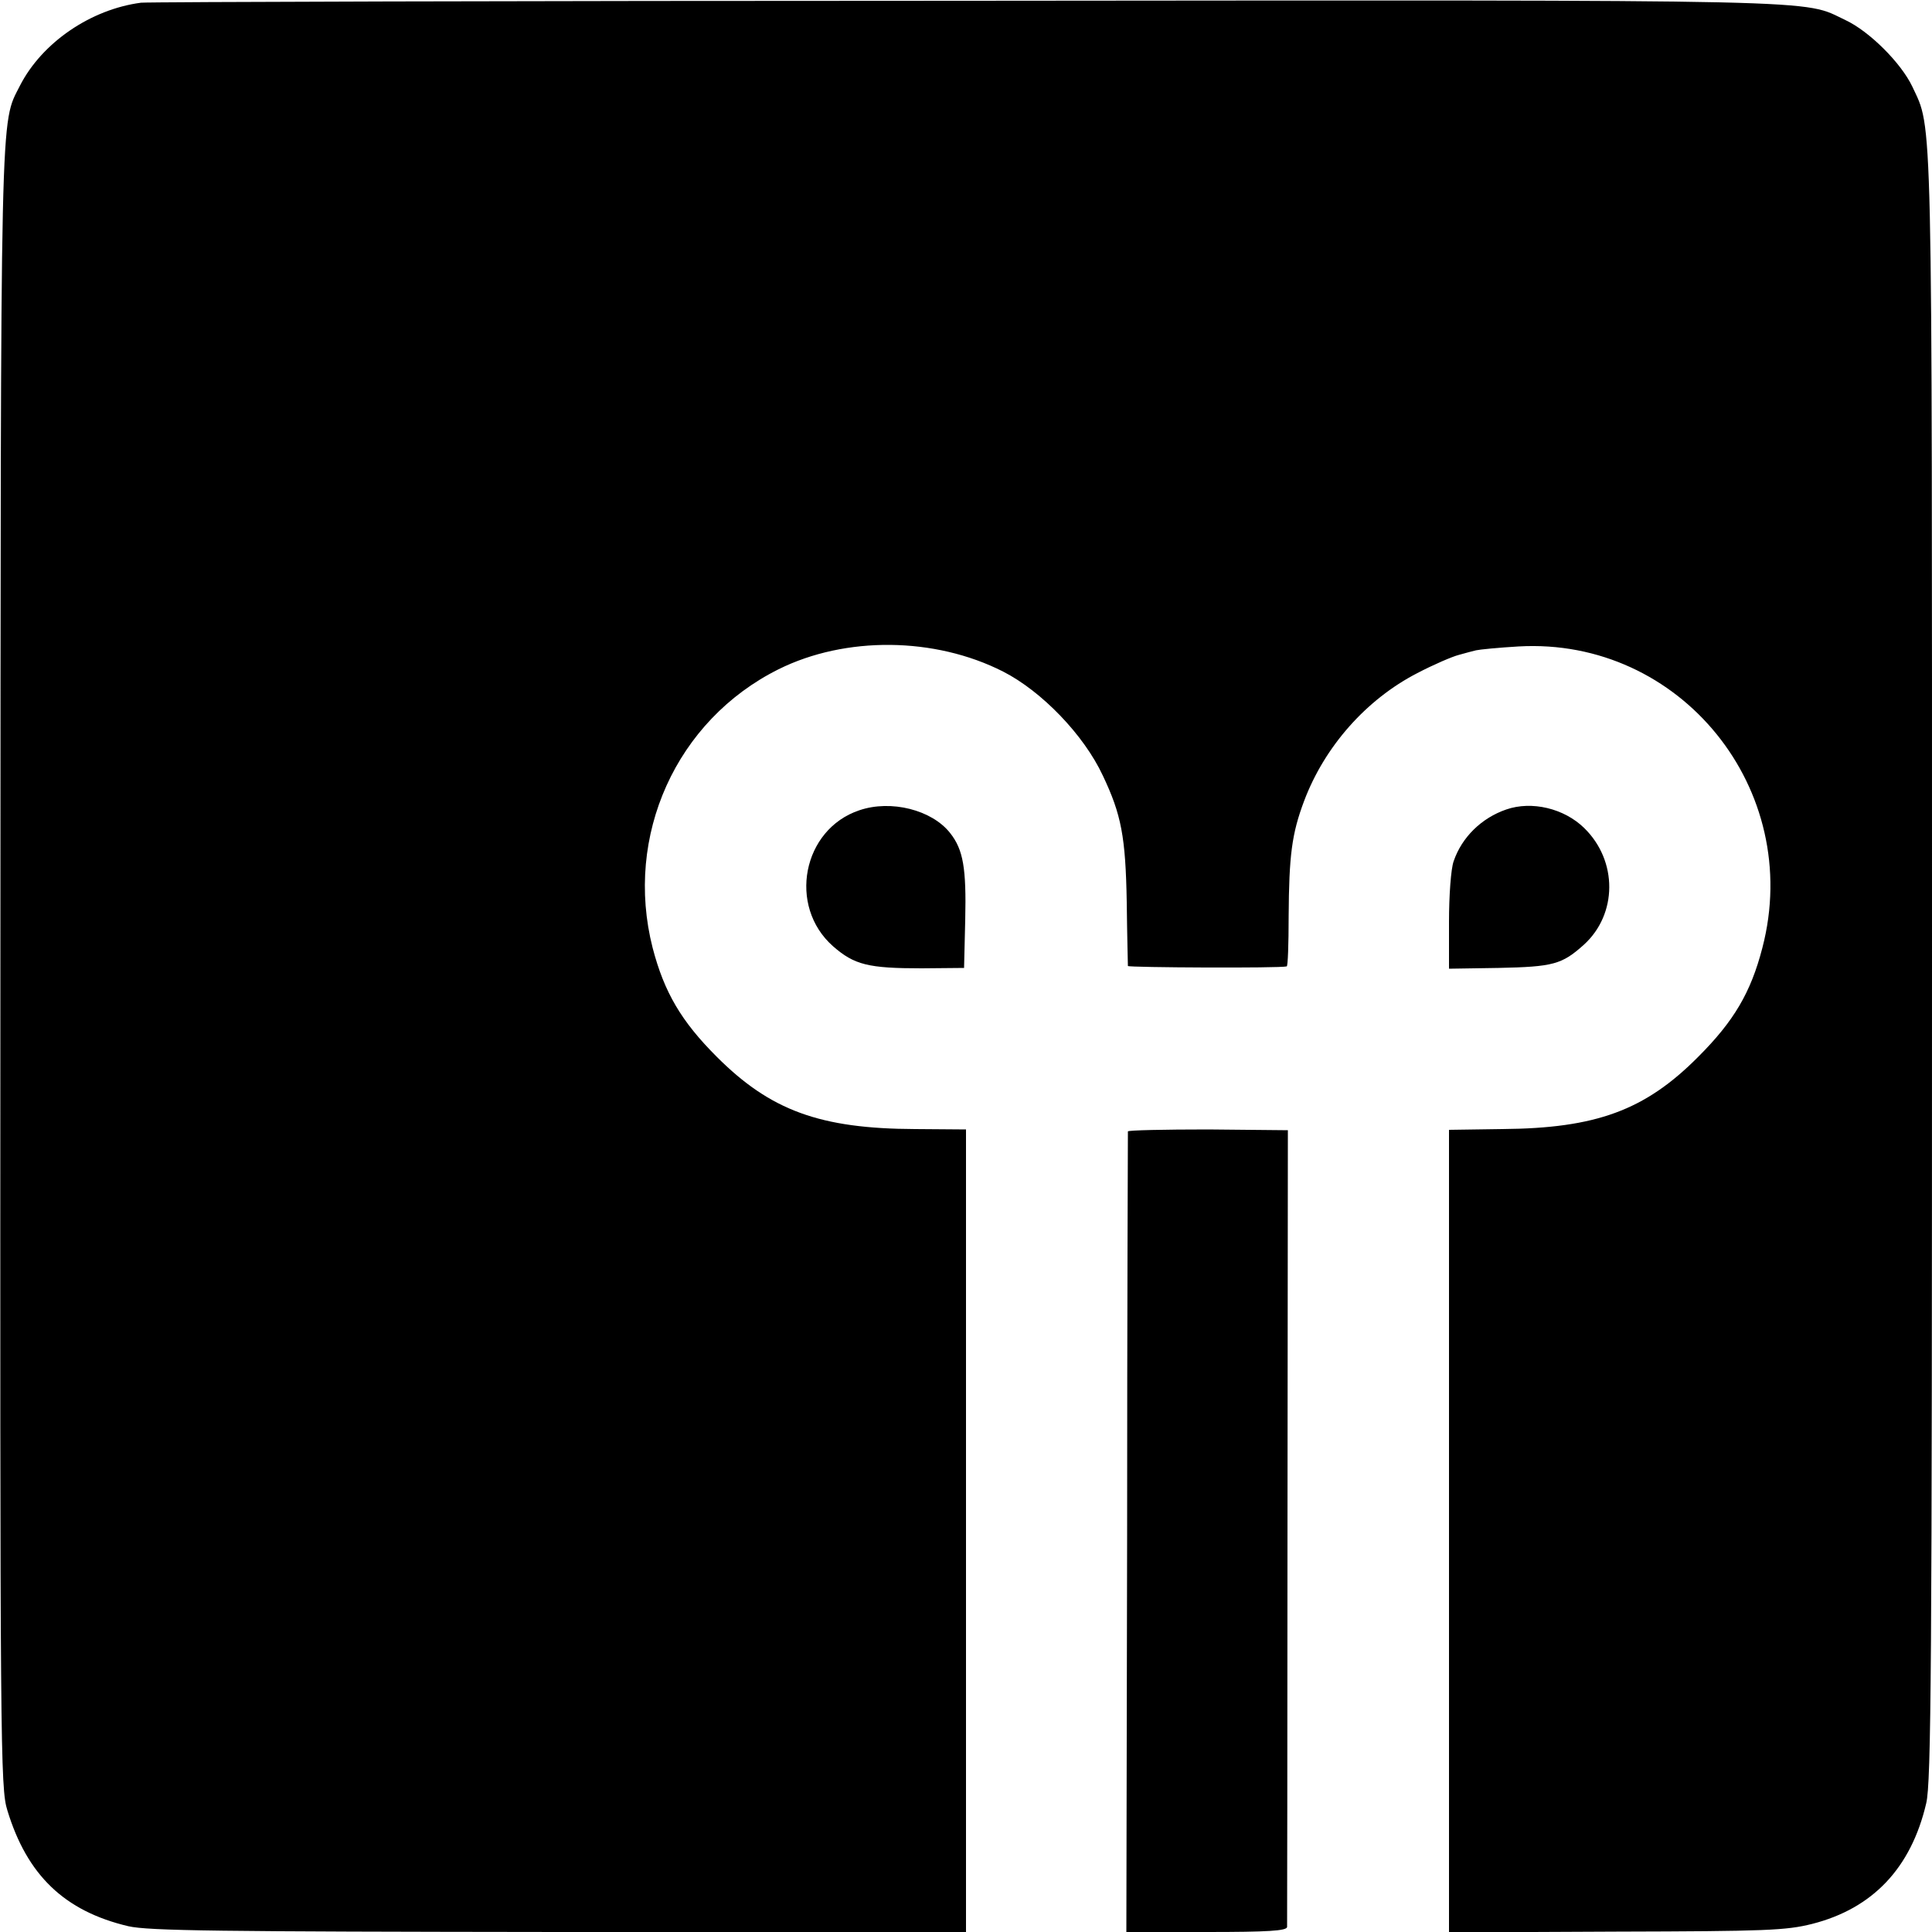 <svg version="1" xmlns="http://www.w3.org/2000/svg" width="666.667" height="666.667" viewBox="0 0 500 500"><path d="M36.5.7C23.5 2.4 10.9 11 5.2 22.1 0 32.4.2 23.4.1 251 0 452.8.1 462.8 1.9 468.5c5.1 16.8 14.8 26.1 31.3 30 5.3 1.2 23 1.4 111.5 1.5H250V292.3l-13.2-.1c-24.6-.1-37.4-4.8-51.3-18.7-9.2-9.2-13.6-16.7-16.6-28.2-7.4-29 6.1-58.9 32.6-72.1 17.3-8.6 40.4-8.4 58.1.6 10 5.1 20.9 16.4 25.8 26.9 4.8 10.1 5.9 15.8 6.2 32.8.1 8.8.3 16.2.3 16.5.1.4 39.5.6 41.1.1.3 0 .5-5.8.5-12.9.1-15.8.8-21.4 4-29.9 5.3-14.1 16.1-26.3 29.3-33.1 4.2-2.2 9.1-4.3 10.7-4.7 1.7-.5 3.7-1 4.5-1.2.8-.2 5.8-.7 11-1 41.9-2.4 73.8 37 63.1 78-3 11.6-7.4 19-16.6 28.2-13.8 13.9-26.5 18.5-50.7 18.7l-13.8.2v207.7l43.3-.2c38.9-.1 43.9-.3 50.7-2 15.7-4 25.6-14.5 29.5-31.2 1.3-5.3 1.5-35.6 1.5-216.2 0-226 .2-216.7-5.1-228.1-2.9-6.1-11.1-14.3-17.3-17.2-11.4-5.4-.3-5.2-227.6-5C134.2.2 38.2.5 36.5.7z"/><path d="M222.4 209.7c-14.7 4.9-18.6 24.8-6.8 35.2 5.5 4.8 9.1 5.7 22.9 5.7l11-.1.3-12.5c.3-13.3-.5-18.1-3.9-22.4-4.7-6-15.3-8.7-23.5-5.9zM389.8 209.5c-6.4 2.2-11.5 7.2-13.6 13.4-.7 1.9-1.2 8.9-1.2 15.6v12.2l12.8-.2c14.2-.3 16.4-.9 22.1-6 8.7-7.9 8.8-21.7.1-30.2-5.2-5.1-13.6-7.1-20.2-4.8zM291.9 292.8c0 .4-.2 47.2-.2 103.9l-.2 103.3h20.8c15.8 0 20.7-.3 20.8-1.3 0-.6.1-47.3.1-103.7l.1-102.5-20.6-.2c-11.4 0-20.7.2-20.8.5z"/></svg>